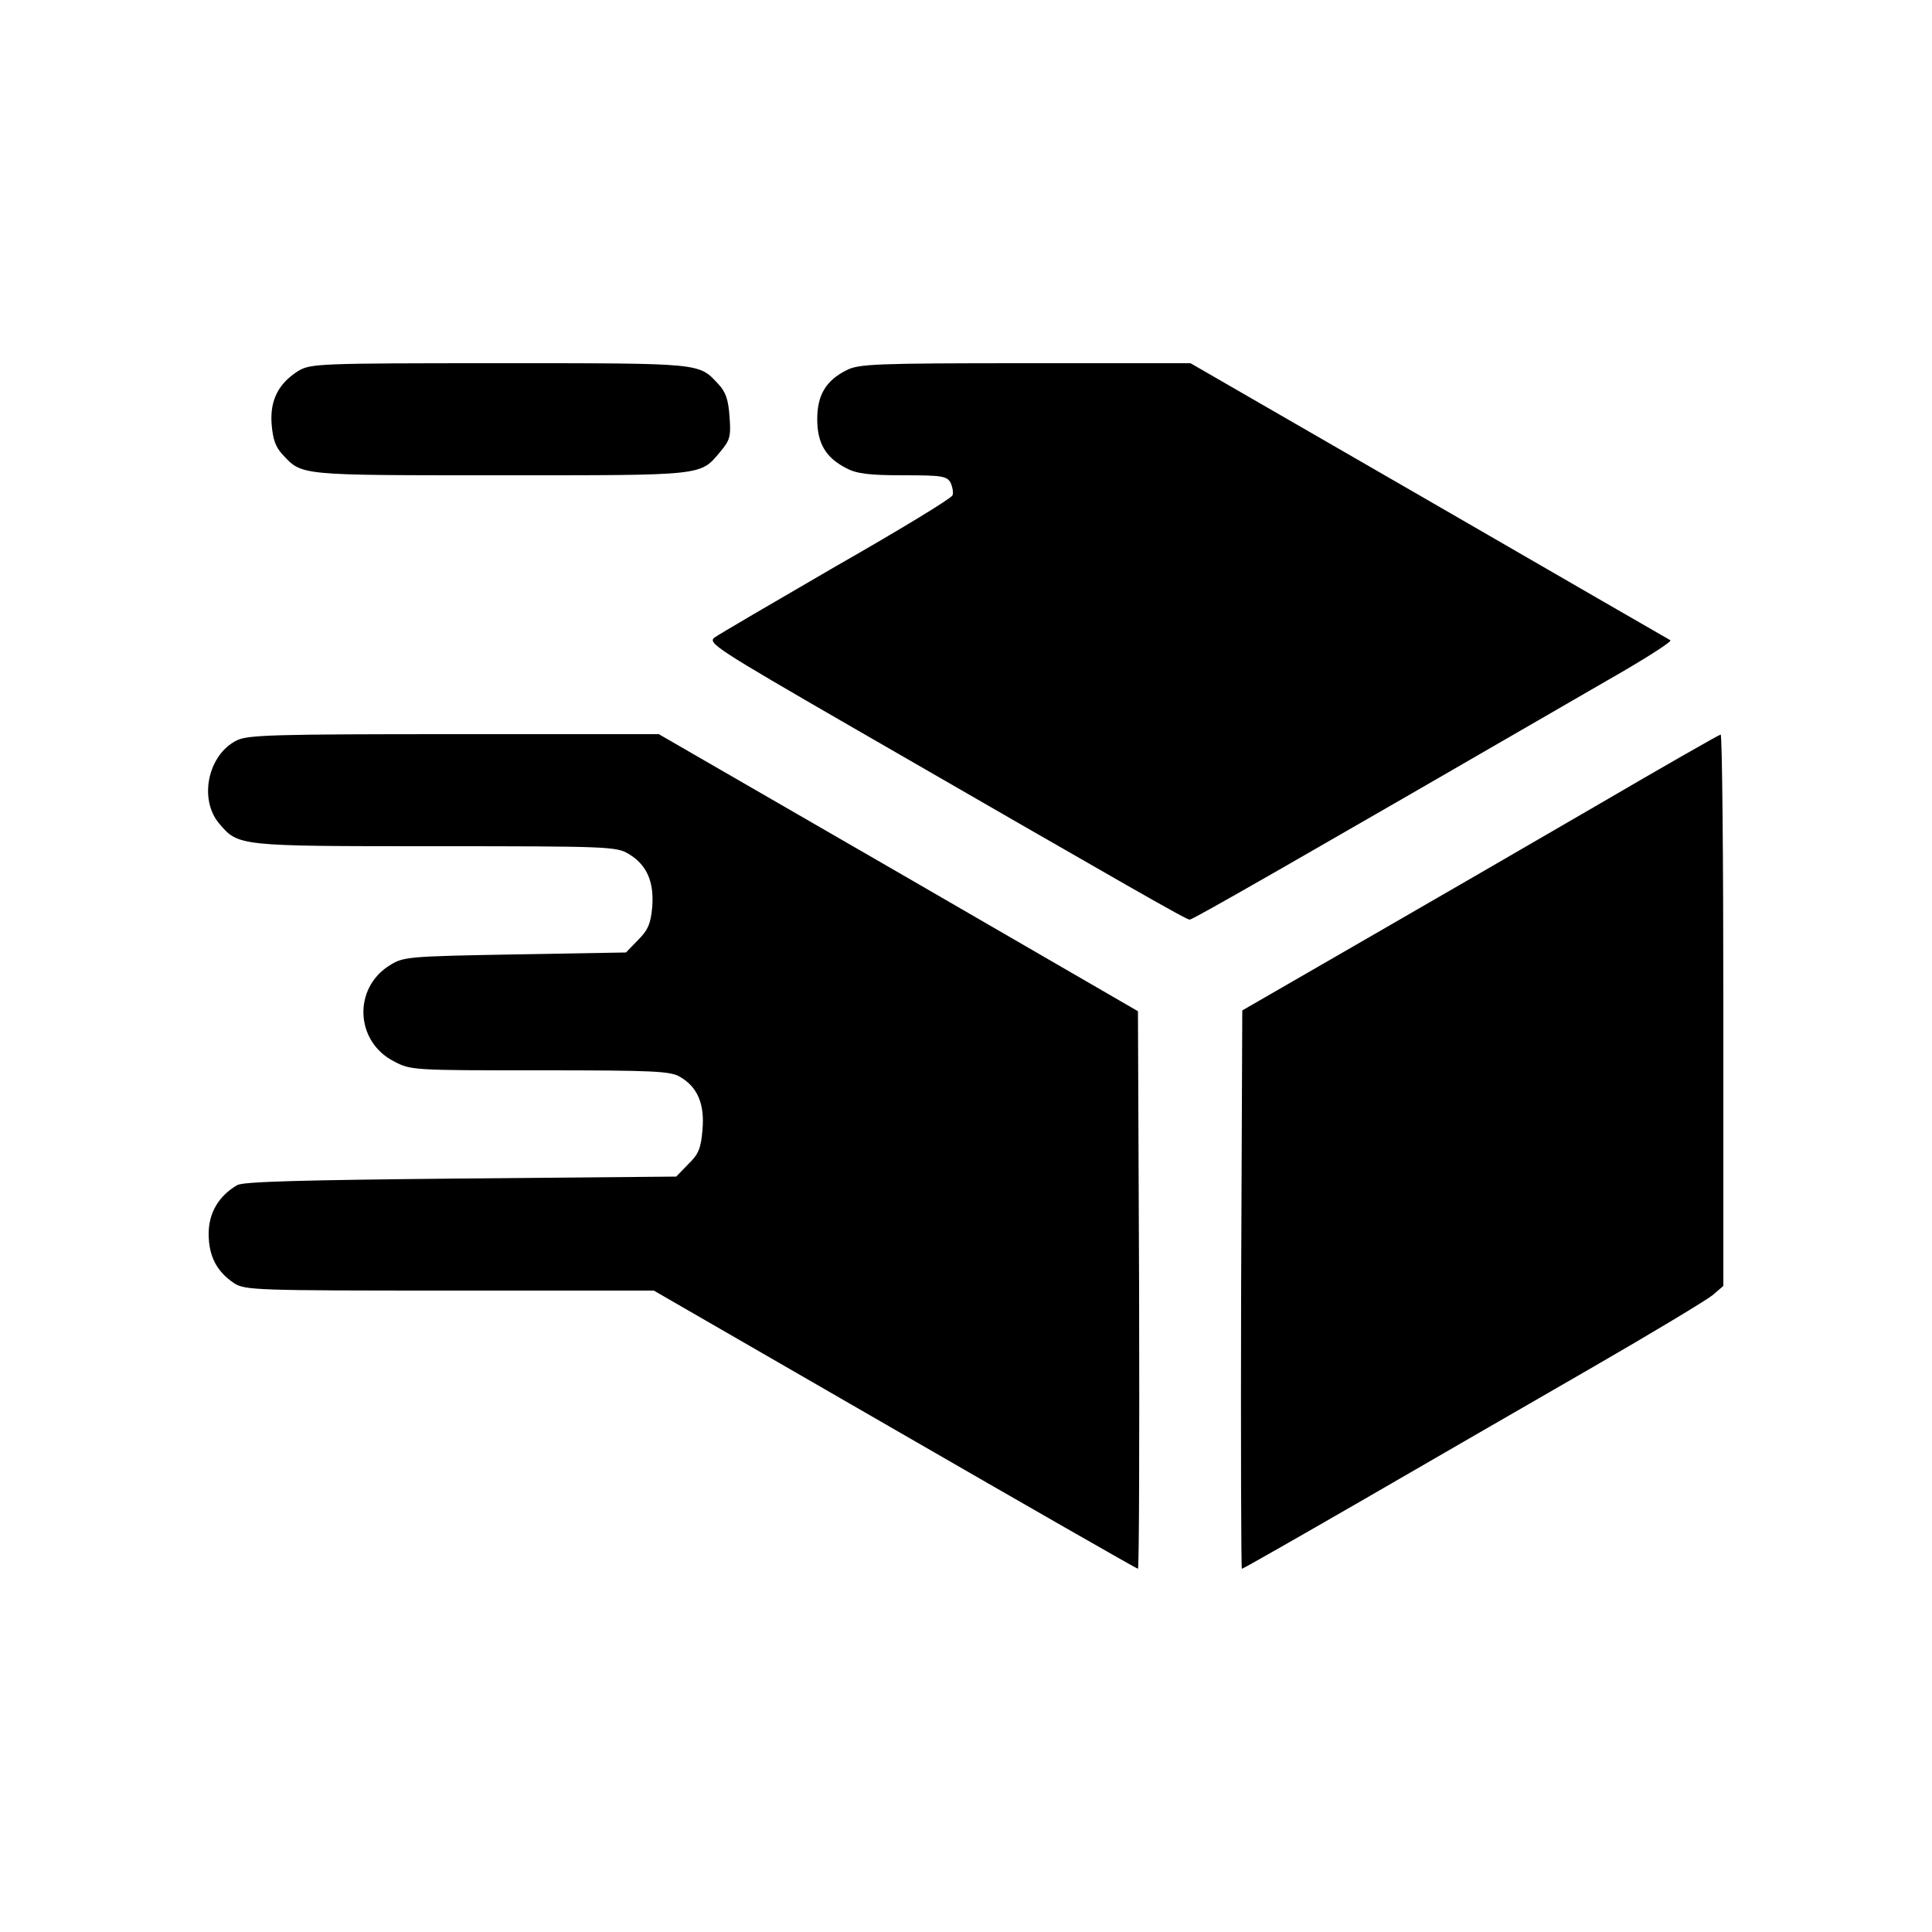 <?xml version="1.0" standalone="no"?>
<!DOCTYPE svg PUBLIC "-//W3C//DTD SVG 20010904//EN"
 "http://www.w3.org/TR/2001/REC-SVG-20010904/DTD/svg10.dtd">
<svg version="1.0" xmlns="http://www.w3.org/2000/svg"
 width="500pt" height="500pt" viewBox="0 0 500 500"
 preserveAspectRatio="xMidYMid meet">
<g transform="translate(0,500) scale(0.1,-0.1)"
fill="#000000" stroke="none">
<path d="M772 4040 c-51 -32 -74 -76 -69 -138 3 -38 10 -59 28 -78 51 -55 39
-54 564 -54 534 0 516 -2 570 62 24 29 27 38 23 90 -3 44 -10 64 -29 84 -51
55 -39 54 -566 54 -469 0 -489 -1 -521 -20z"/>
<path d="M2191 4042 c-54 -27 -76 -65 -76 -127 0 -62 22 -100 76 -127 26 -14
59 -18 146 -18 101 0 113 -2 123 -19 5 -11 8 -26 5 -33 -3 -8 -138 -90 -301
-183 -162 -94 -304 -177 -315 -185 -18 -14 5 -29 353 -230 747 -431 868 -500
877 -500 8 0 263 146 1084 621 93 53 165 99 160 102 -4 2 -286 165 -625 361
l-617 356 -428 0 c-388 0 -431 -2 -462 -18z"/>
<path d="M613 3084 c-75 -37 -99 -152 -46 -215 50 -59 48 -59 560 -59 447 0
469 -1 500 -20 47 -28 66 -72 61 -137 -4 -44 -11 -60 -37 -86 l-31 -32 -288
-5 c-276 -5 -288 -6 -323 -28 -96 -59 -90 -198 11 -249 43 -23 52 -23 378 -23
295 0 337 -2 362 -17 45 -26 64 -70 58 -137 -4 -48 -10 -63 -37 -89 l-31 -32
-558 -5 c-414 -4 -562 -8 -578 -17 -48 -28 -74 -72 -74 -126 0 -58 21 -98 66
-128 28 -18 57 -19 557 -19 l529 0 624 -360 c343 -198 626 -360 629 -360 3 0
4 325 3 722 l-3 721 -620 359 -620 358 -530 0 c-465 0 -534 -2 -562 -16z"/>
<path d="M4135 2917 c-170 -99 -447 -259 -615 -356 l-305 -176 -3 -723 c-1
-397 0 -722 2 -722 3 0 143 80 313 178 169 98 436 252 592 342 156 90 297 175
313 188 l28 24 0 714 c0 393 -3 714 -7 713 -5 -1 -147 -82 -318 -182z"/>
</g>
</svg>
